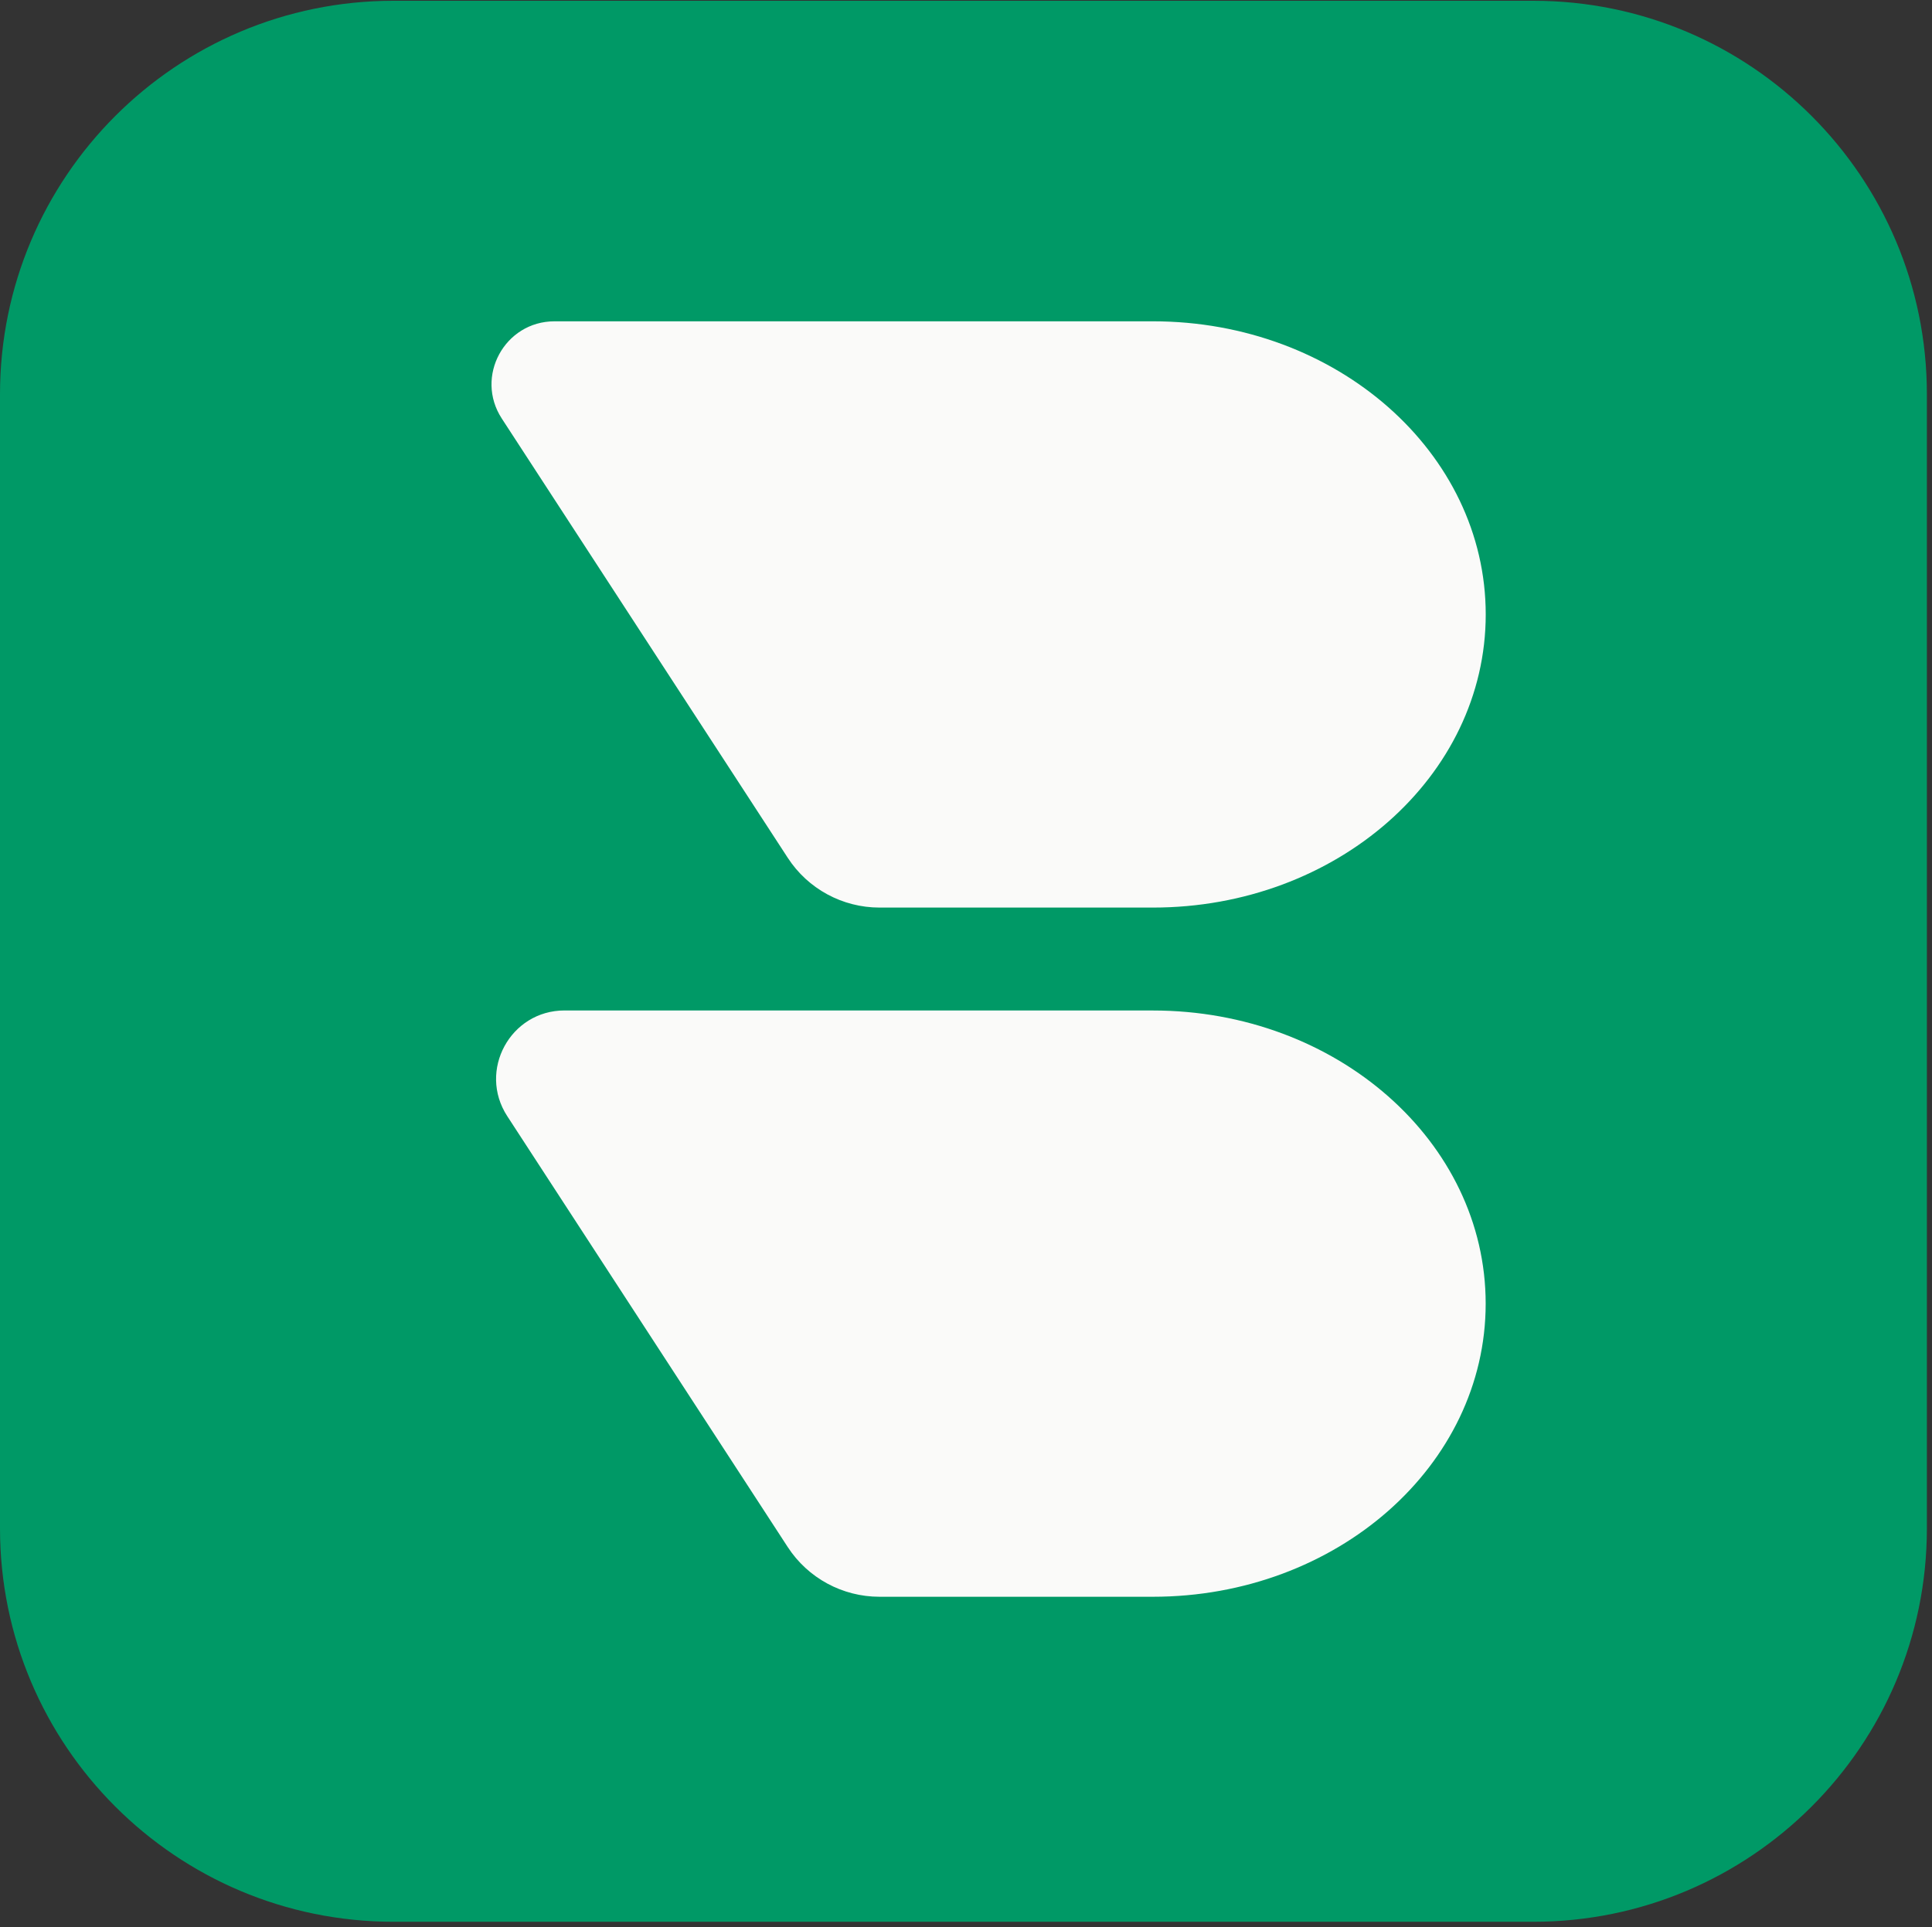<svg xmlns="http://www.w3.org/2000/svg" xmlns:xlink="http://www.w3.org/1999/xlink" width="417" zoomAndPan="magnify" viewBox="0 0 312.75 312" height="416" preserveAspectRatio="xMidYMid meet" version="1.0"><rect x="0" y="0" width="312.75" height="312" fill="#333333" stroke="none"/><defs><clipPath id="5c0dc35c9f"><path d="M 0 0.125 L 312 0.125 L 312 311.152 L 0 311.152 Z M 0 0.125 " clip-rule="nonzero"/></clipPath><clipPath id="44e3a67193"><path d="M 63.699 0.125 L 248.223 0.125 C 283.402 0.125 311.922 28.645 311.922 63.824 L 311.922 247.453 C 311.922 282.633 283.402 311.152 248.223 311.152 L 63.699 311.152 C 28.52 311.152 0 282.633 0 247.453 L 0 63.824 C 0 28.645 28.52 0.125 63.699 0.125 Z M 63.699 0.125 " clip-rule="nonzero"/></clipPath><clipPath id="1d1eaada26"><path d="M 0 0.125 L 311.992 0.125 L 311.992 311.152 L 0 311.152 Z M 0 0.125 " clip-rule="nonzero"/></clipPath><clipPath id="b99d1d45a6"><path d="M 63.699 0.125 L 248.223 0.125 C 283.402 0.125 311.922 28.645 311.922 63.824 L 311.922 247.453 C 311.922 282.633 283.402 311.152 248.223 311.152 L 63.699 311.152 C 28.52 311.152 0 282.633 0 247.453 L 0 63.824 C 0 28.645 28.52 0.125 63.699 0.125 Z M 63.699 0.125 " clip-rule="nonzero"/></clipPath><clipPath id="d831bf472f"><rect x="0" width="312" y="0" height="312"/></clipPath></defs><g clip-path="url(#5c0dc35c9f)"><g clip-path="url(#44e3a67193)"><g transform="matrix(1, 0, 0, 1, 0, -0)"><g clip-path="url(#d831bf472f)"><g clip-path="url(#1d1eaada26)"><g clip-path="url(#b99d1d45a6)"><path fill="#009966" d="M 0 0.125 L 312.242 0.125 L 312.242 311.152 L 0 311.152 Z M 0 0.125 " fill-opacity="1" fill-rule="nonzero"/></g></g></g></g></g></g><path fill="#fafaf9" d="M 186.629 52.023 L 89.77 52.023 C 81.684 52.023 76.816 60.988 81.23 67.766 C 96.66 91.477 112.086 115.184 127.523 138.891 C 130.789 143.918 136.383 146.945 142.375 146.945 L 186.637 146.945 C 216.391 146.945 240.508 125.695 240.508 99.484 C 240.508 73.27 216.391 52.023 186.637 52.023 Z M 186.629 52.023 " fill-opacity="1" fill-rule="nonzero"/><path fill="#fafaf9" d="M 186.629 163.602 L 91.391 163.602 C 82.605 163.602 77.32 173.348 82.113 180.715 C 97.246 203.969 112.383 227.223 127.516 250.48 C 130.785 255.504 136.375 258.531 142.371 258.531 L 186.629 258.531 C 216.383 258.531 240.5 237.285 240.5 211.07 C 240.5 184.855 216.383 163.609 186.629 163.609 Z M 186.629 163.602 " fill-opacity="1" fill-rule="nonzero"/></svg>